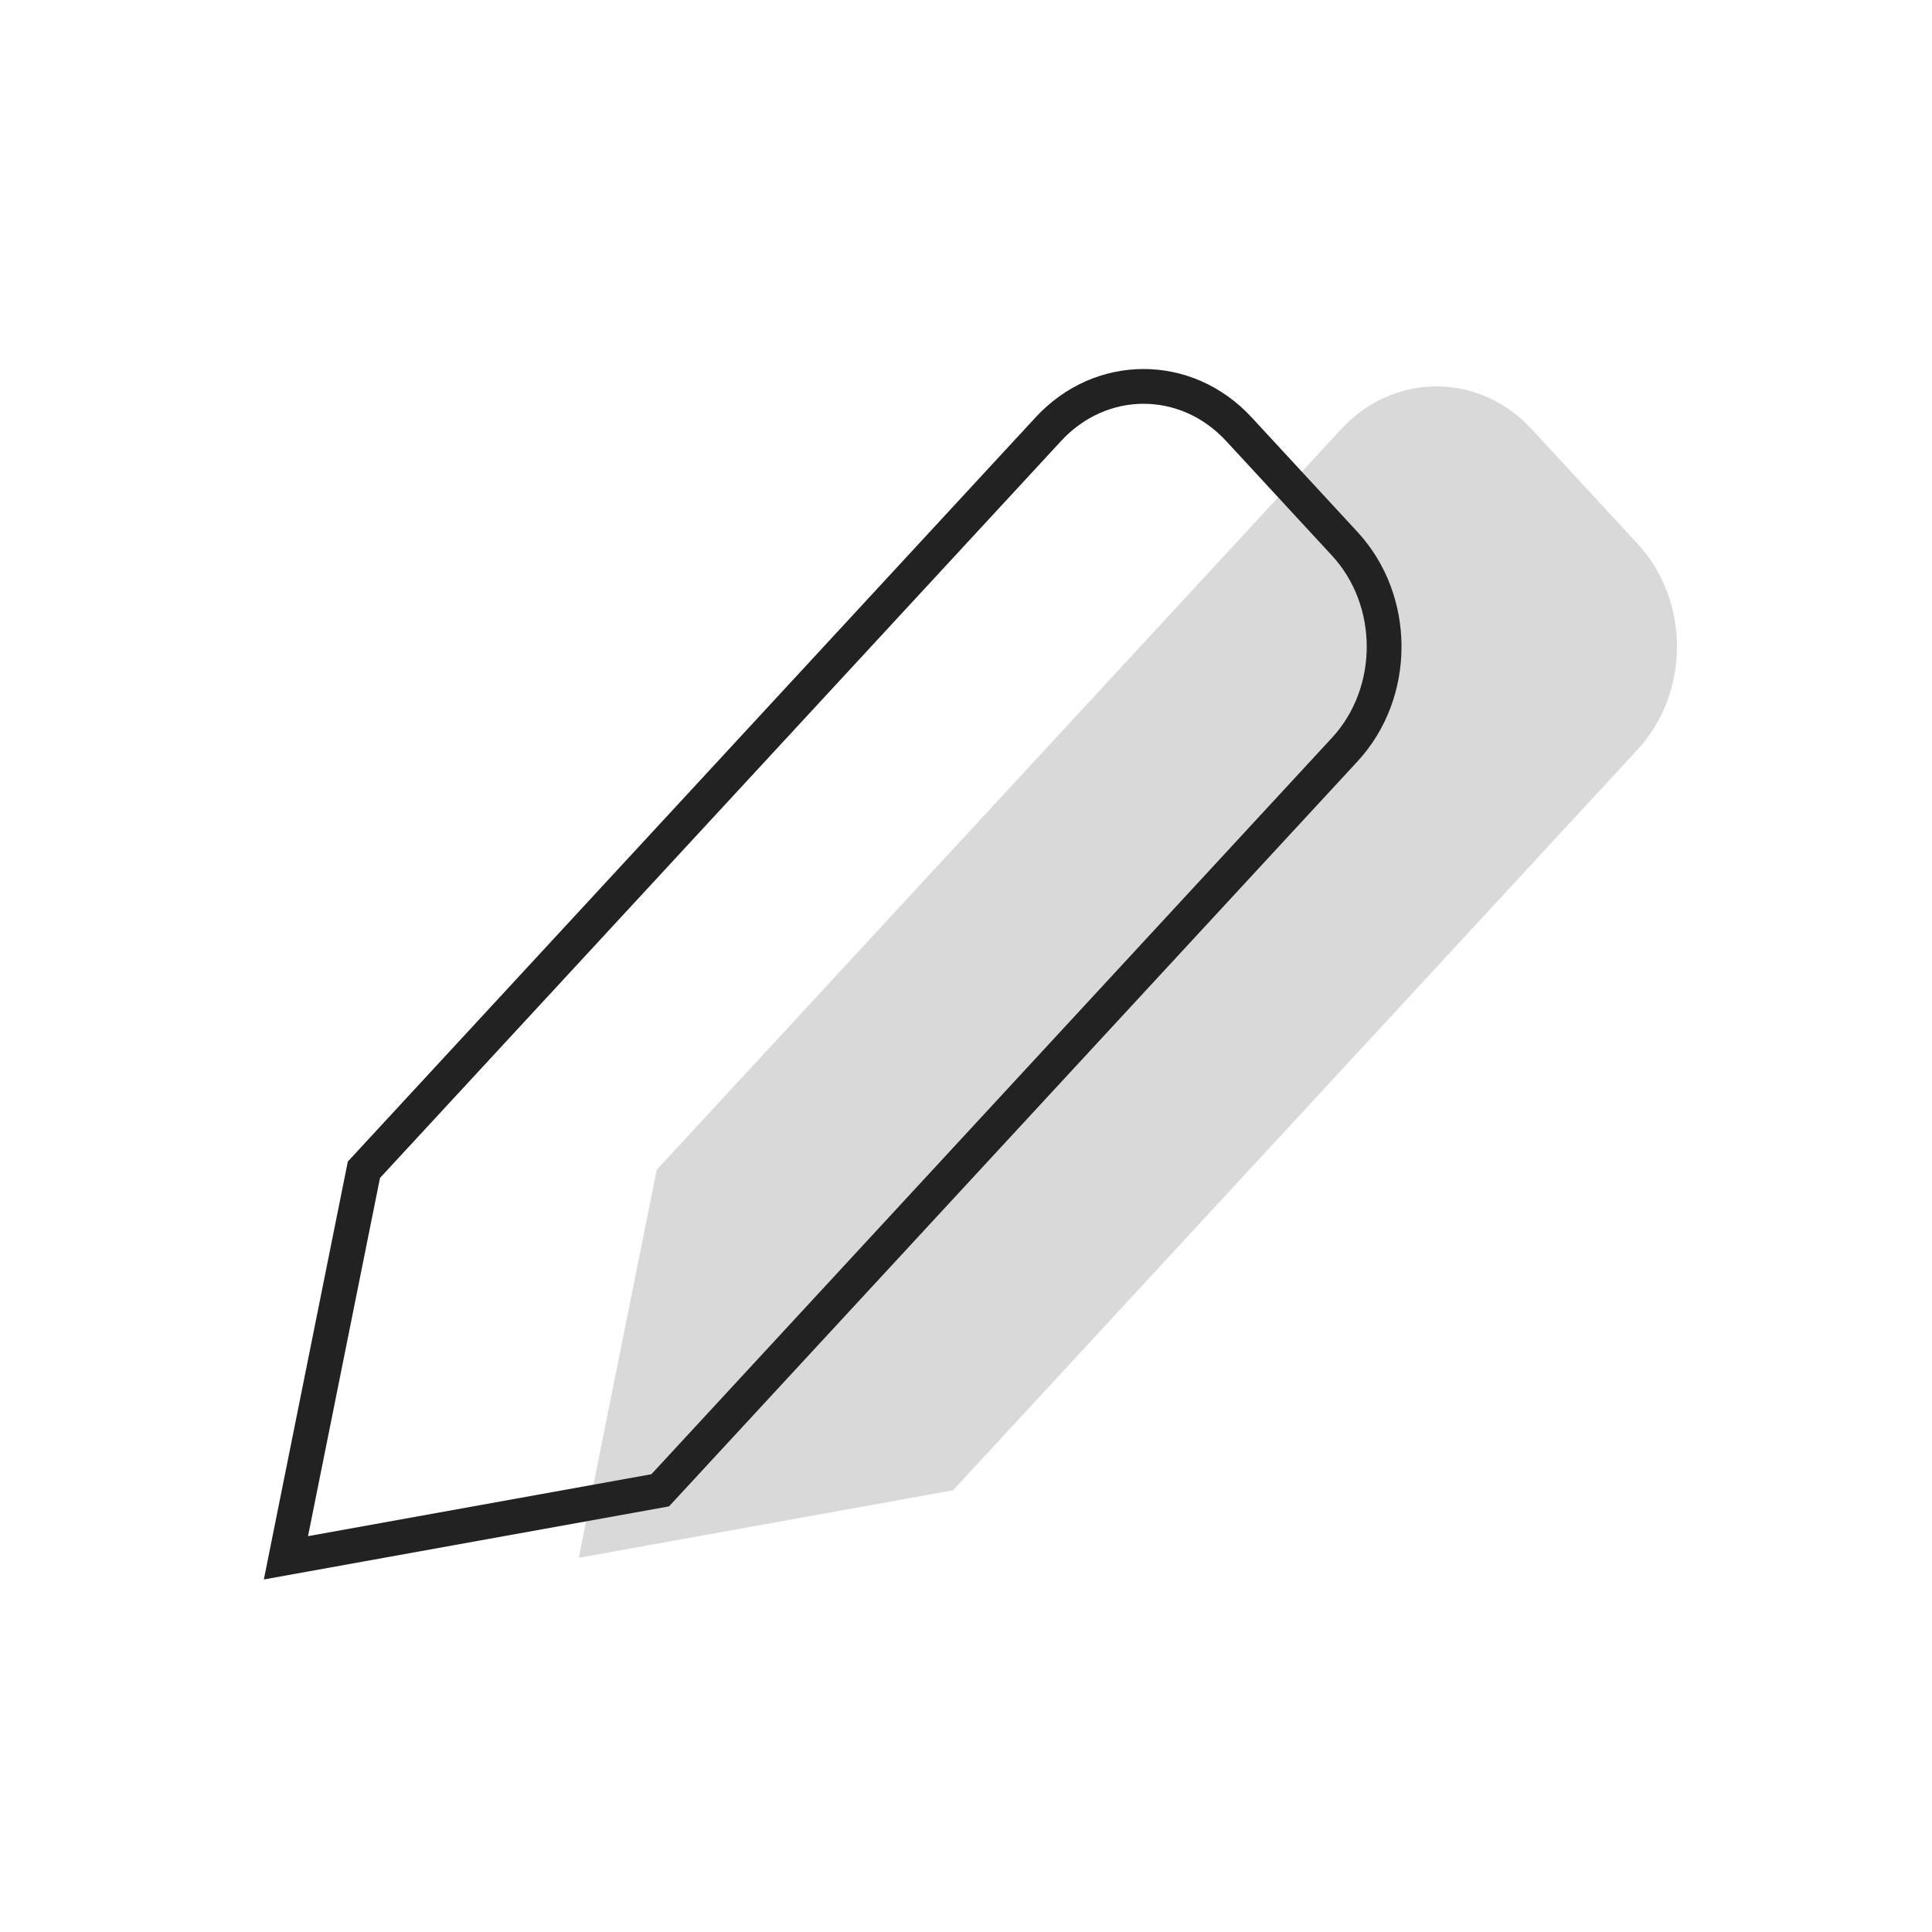 <?xml version="1.0" encoding="UTF-8"?>
<svg xmlns="http://www.w3.org/2000/svg" width="50" height="50" viewBox="0 0 50 50" fill="none">
  <path opacity="0.3" fill-rule="evenodd" clip-rule="evenodd" d="M42.38 14.072L39.637 11.104C38.277 9.632 36.072 9.632 34.712 11.104L16.996 30.273L14.979 40.316L24.664 38.569L42.38 19.4C43.74 17.929 43.74 15.543 42.38 14.072Z" fill="black" fill-opacity="0.5"></path>
  <path fill-rule="evenodd" clip-rule="evenodd" d="M34.801 14.072L32.059 11.104C30.698 9.632 28.494 9.632 27.134 11.104L9.418 30.273L7.4 40.316L17.086 38.569L34.801 19.4C36.161 17.929 36.161 15.543 34.801 14.072Z" stroke="#222222" stroke-width="0.9"></path>
</svg>
